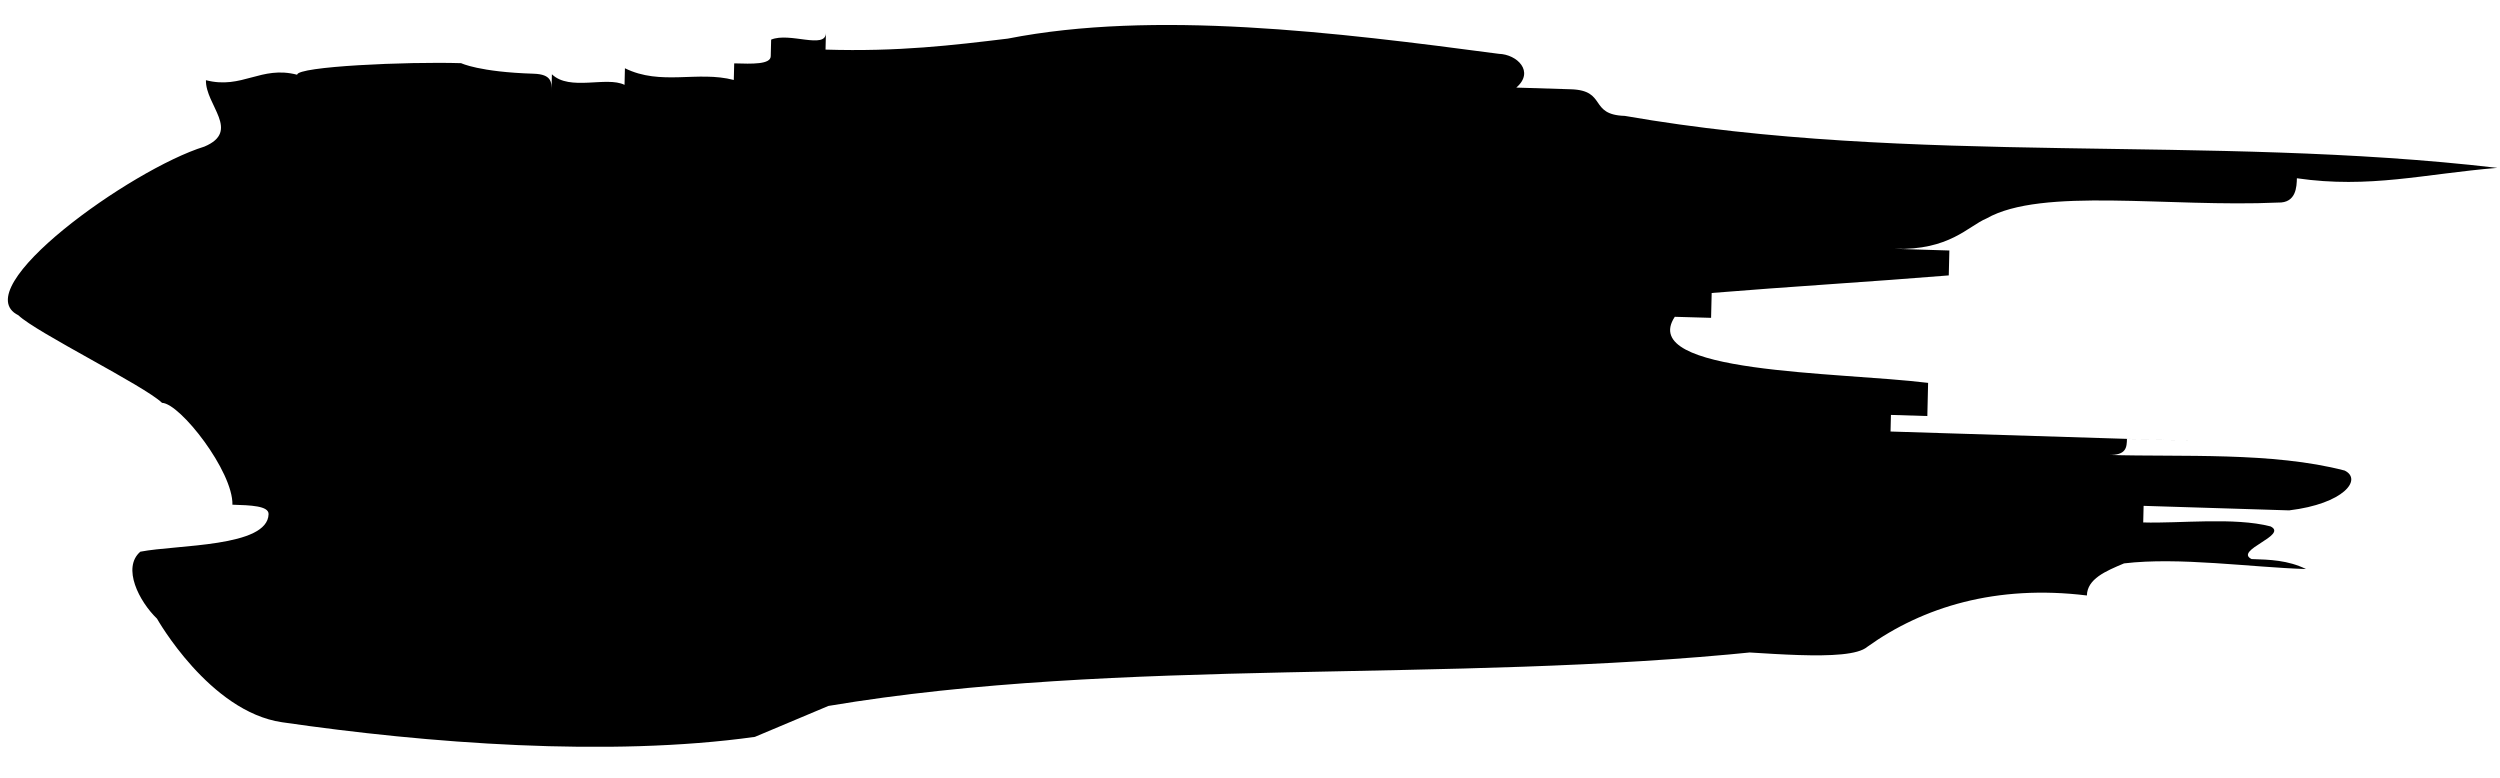 <svg width="758" height="236" xmlns="http://www.w3.org/2000/svg"><path d="M516.465 197.077l16.543.51c-94.015 9.683-193.18 1.565-281.833 16.451-5.574 2.347-16.724 7.028-22.307 9.387-44.272 6.18-99.373 1.95-143.36-4.443-22.014-3.209-37.904-31.404-37.904-31.404-5.41-5.203-10.685-15.44-5.058-20.304 11.097-2.165 38.653-1.315 38.886-11.395.06-2.517-5.438-2.686-10.96-2.856.232-10.068-15.838-30.712-21.345-30.882-5.41-5.216-38.136-21.336-43.539-26.54-16.37-8.073 34.146-44.283 56.377-51.154 11.157-4.693.292-12.584.473-20.134 10.977 2.856 16.672-4.524 27.648-1.655.06-2.517 33.192-4.014 49.735-3.504 0 0 5.463 2.687 21.99 3.196 5.523.17 5.463 2.687 5.402 5.204l.12-5.034c5.411 5.204 16.552.51 22.023 3.21l.12-5.034c10.9 5.386 22.05.68 33.01 3.549l.121-5.034c5.523.17 11.02.34 11.08-2.165l.121-5.033c5.583-2.347 16.491 3.039 16.612-2.007l-.12 5.033c22.066.68 38.67-1.327 55.265-3.334 44.34-8.708 99.39-1.95 148.9 4.614 5.515.17 10.909 5.385 5.274 10.237l16.552.51c11.02.34 5.333 7.732 16.354 8.072 87.964 15.316 176.497 5.476 264.549 15.758-22.127 1.824-38.79 6.348-60.78 3.152-.06 2.516-.18 7.538-5.695 7.368-33.155 1.497-71.637-4.739-88.413 4.819-5.574 2.334-11.261 9.727-27.813 9.205l16.552.51-.18 7.55c-22.127 1.825-49.768 3.504-71.886 5.329l-.18 7.538-11.005-.315c-11.442 17.29 49.285 16.655 76.806 20.034-.06 2.504-.18 7.538-.233 10.055l-11.037-.34-.12 5.034c33.095 1.032 60.651 1.881 93.763 2.914l-22.083-.68c-.06 2.504-.12 5.033-5.627 4.863 22.067.68 49.7-.987 71.637 4.739 5.454 2.686-.233 10.067-16.828 12.074-16.552-.51-27.573-.85-44.132-1.372l-.12 5.033c11.036.34 27.632-1.654 38.617 1.203 5.462 2.699-11.21 7.21-5.763 9.897 5.522.17 11.045.34 16.507 3.027-16.567-.51-38.557-3.707-55.177-1.713-5.566 2.335-11.15 4.694-11.262 9.728-27.496-3.366-49.734 3.492-66.579 15.566-5.626 4.864-33.163 1.472-49.698.963z" fill="#000" fill-rule="nonzero"/></svg>